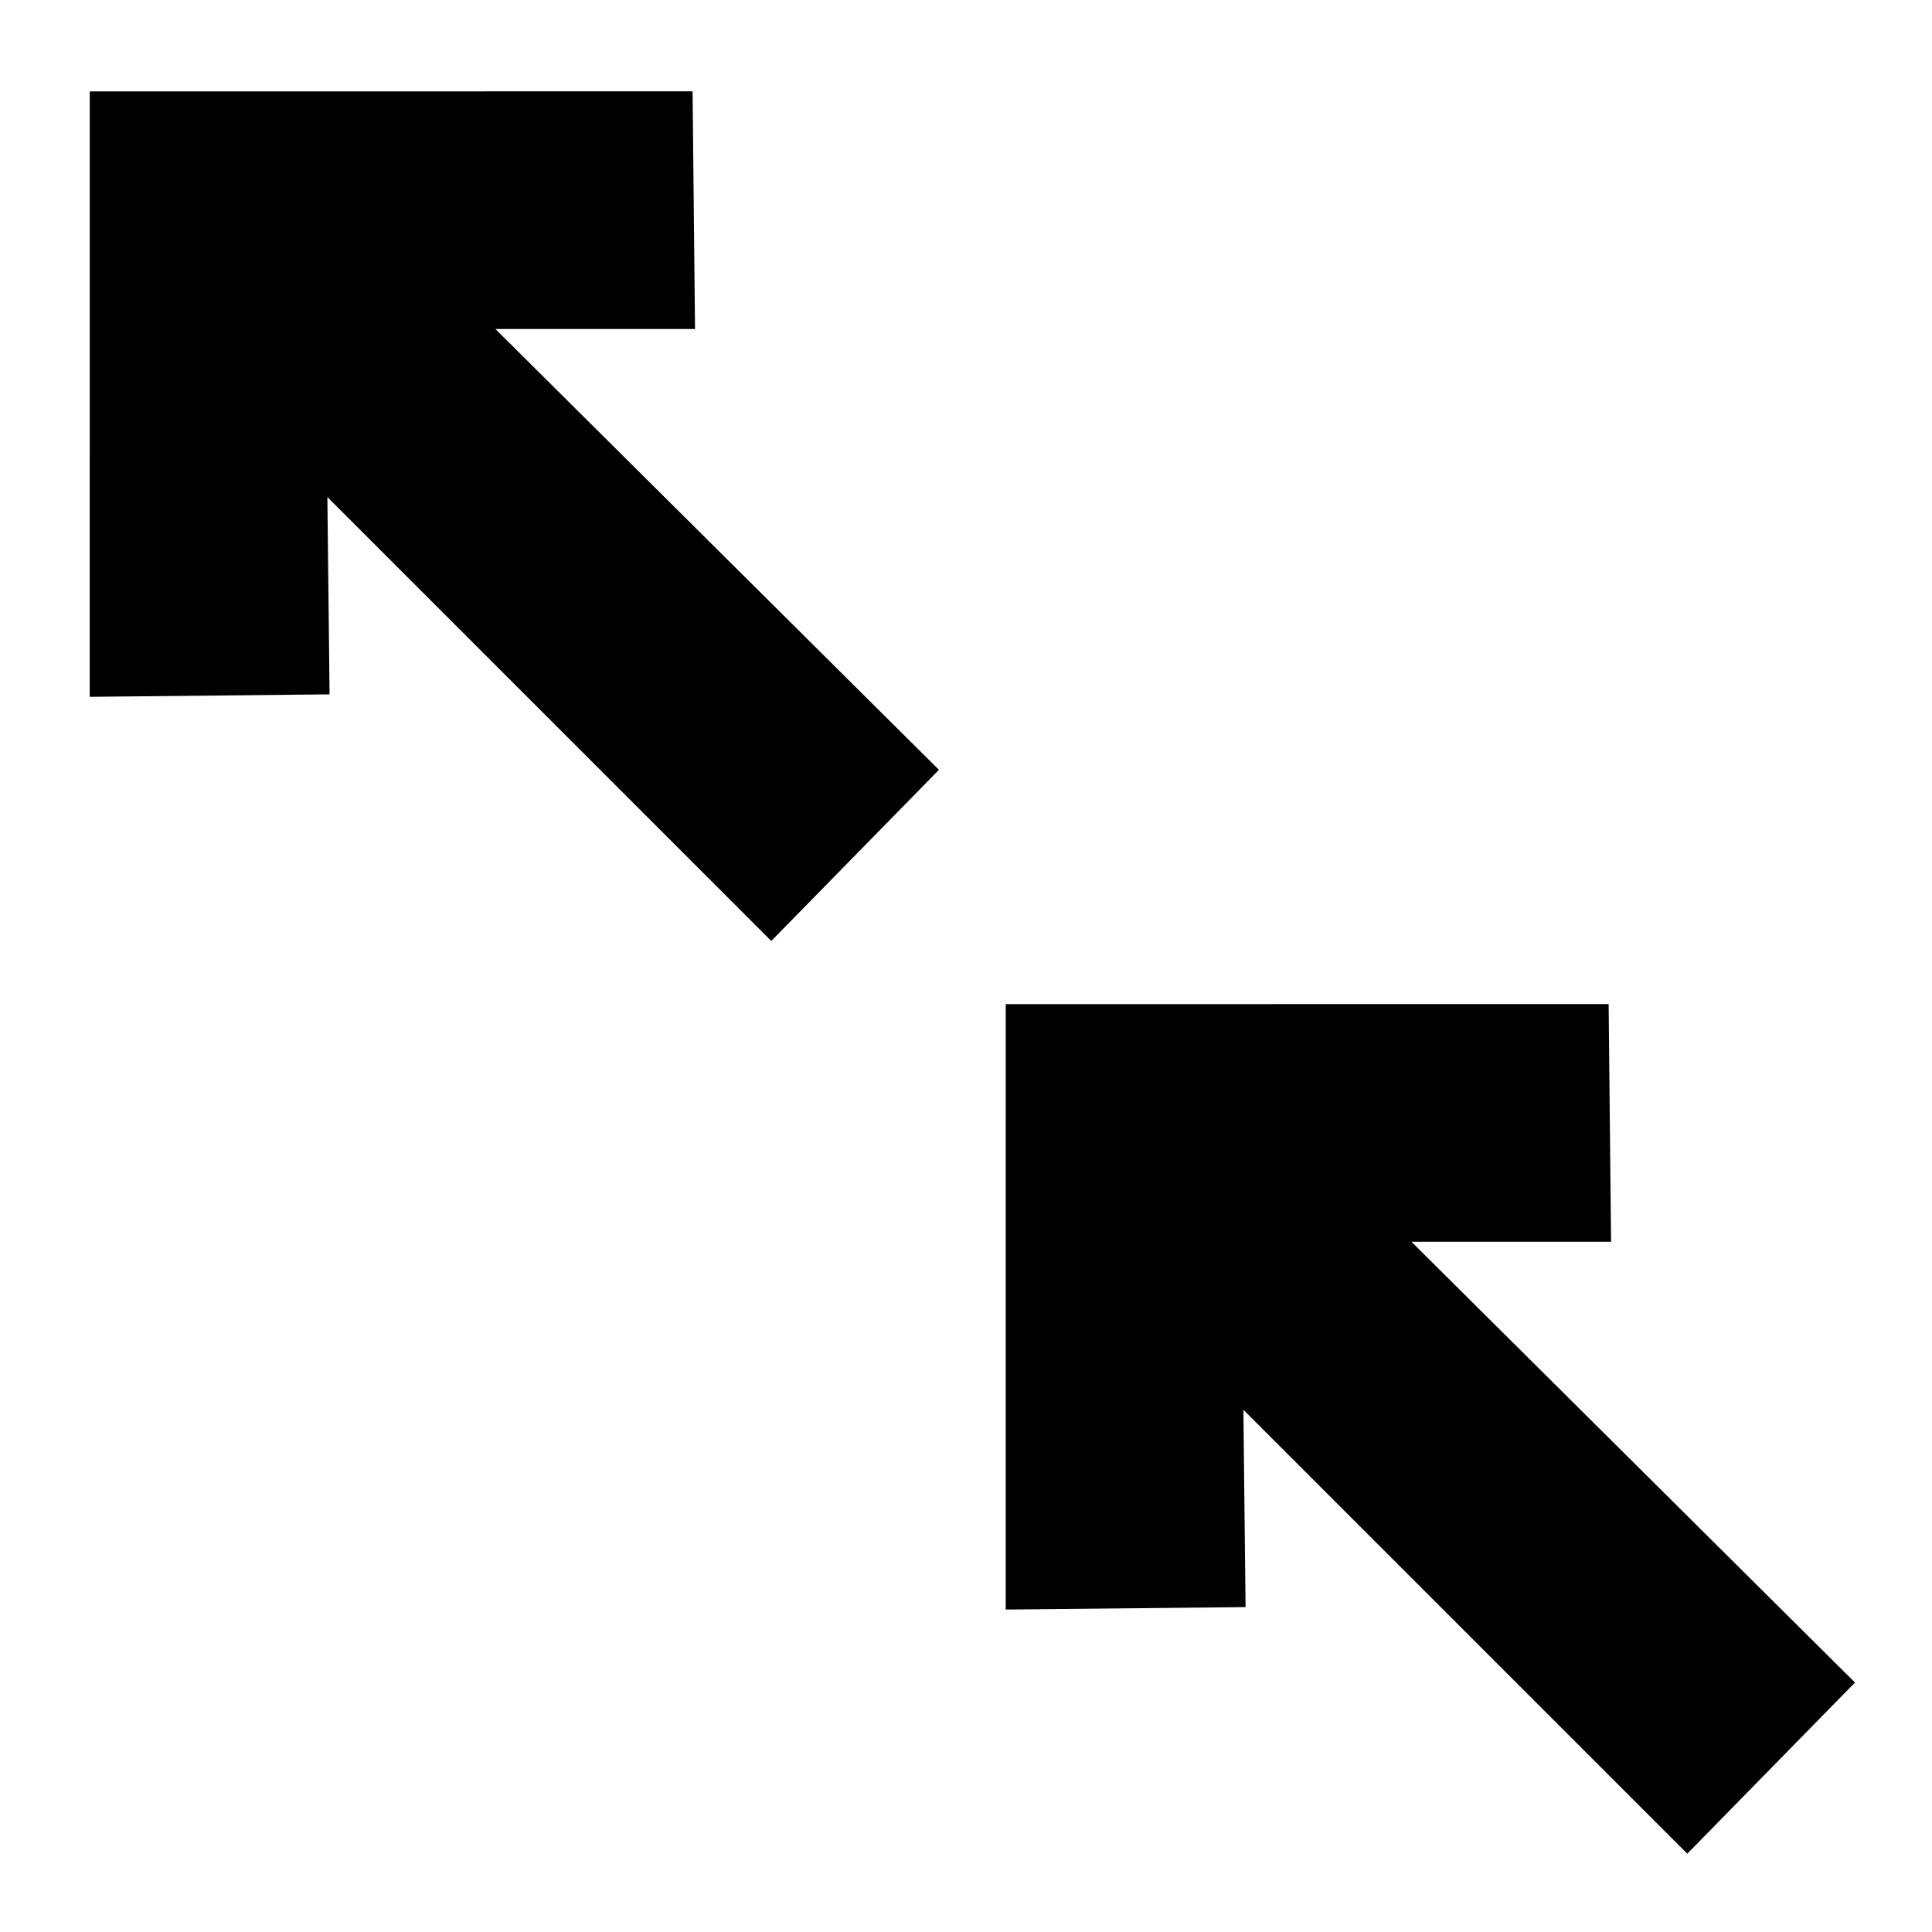 <?xml version="1.0" encoding="UTF-8"?>
<!-- Uploaded to: SVG Repo, www.svgrepo.com, Generator: SVG Repo Mixer Tools -->
<svg fill="#000000" width="800px" height="800px" version="1.1" viewBox="144 144 512 512" xmlns="http://www.w3.org/2000/svg">
 <path d="m275.29 231.19 117.54 116.82-44.434 45.355-117.64-117.64 0.582 52.285-63.562 0.656 0.004-160.45 159.76-0.004 0.648 62.98zm360.3 358.7-117.55-116.82 52.91 0.004-0.648-62.98-159.77 0.004-0.004 160.45 63.559-0.652-0.578-52.289 117.64 117.64z"/>
</svg>